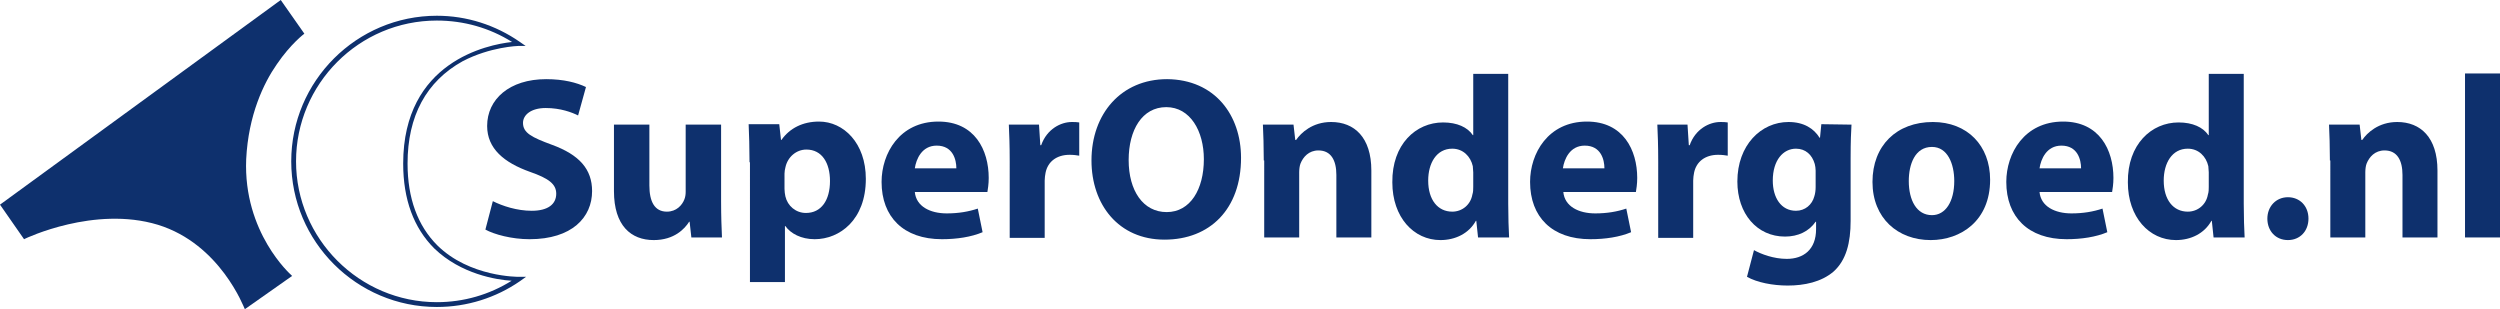 <?xml version="1.0" encoding="utf-8"?>
<!-- Generator: Adobe Illustrator 27.8.1, SVG Export Plug-In . SVG Version: 6.00 Build 0)  -->
<svg version="1.1" id="Laag_1" xmlns="http://www.w3.org/2000/svg" xmlns:xlink="http://www.w3.org/1999/xlink" x="0px" y="0px"
	 width="571.7px" height="70.7px" viewBox="0 0 571.7 70.7" style="enable-background:new 0 0 571.7 70.7;" xml:space="preserve">
<style type="text/css">
	.st0{fill:#0E306D;}
</style>
<g>
	<g>
		<path class="st0" d="M64.2,0L0,46.8l5.5,7.9l0.2-0.1c0.2-0.1,15.9-7.6,30.4-3.2c14.3,4.4,19.7,19,19.8,19.1l0.1,0.2l10.8-7.6
			l-0.2-0.2c-0.1-0.1-11-9.7-10.3-26.5c0.5-10.1,4-17.4,7-21.7c3.2-4.7,6.3-7,6.3-7v0L64.2,0z"/>
		<g>
			<path class="st0" d="M99.9,70.2c-18.3,0-33.3-14.9-33.3-33.3s15-33.3,33.3-33.3c6.8,0,13.4,2.1,19,6l1.3,0.9h-1.6
				c-0.1,0-6.5,0.2-12.8,3.5c-8.3,4.6-12.6,12.5-12.6,23.4c0,7.9,2.3,14.2,6.8,18.7c7.4,7.3,18.5,7.2,18.6,7.2h1.7l-1.4,1
				C113.4,68.1,106.8,70.2,99.9,70.2z M99.9,4.7c-17.8,0-32.2,14.5-32.2,32.2s14.5,32.2,32.2,32.2c6.1,0,12-1.7,17.1-4.9
				c-3.4-0.2-11.6-1.5-17.7-7.4c-4.7-4.7-7.1-11.2-7.1-19.4c0-23.3,19.3-27.2,24.9-27.8C112,6.4,106.1,4.7,99.9,4.7z"/>
		</g>
	</g>
</g>
<g>
	<path class="st0" d="M112.7,46c2.2,1.1,5.5,2.2,8.9,2.2c3.7,0,5.6-1.5,5.6-3.9c0-2.2-1.7-3.5-6-5c-5.9-2.1-9.8-5.3-9.8-10.5
		c0-6.1,5.1-10.7,13.5-10.7c4,0,7,0.8,9.1,1.8l-1.8,6.5c-1.4-0.7-4-1.7-7.4-1.7c-3.4,0-5.2,1.6-5.2,3.4c0,2.3,2,3.3,6.6,5
		c6.3,2.3,9.2,5.6,9.2,10.6c0,6-4.6,11-14.3,11c-4.1,0-8.1-1.1-10.1-2.2L112.7,46z"/>
	<path class="st0" d="M164.9,46c0,3.4,0.1,6.1,0.2,8.3h-7l-0.4-3.6h-0.1c-1,1.6-3.4,4.2-8.1,4.2c-5.2,0-9.1-3.3-9.1-11.2V28.5h8.1
		v13.9c0,3.7,1.2,6,4,6c2.2,0,3.5-1.5,4-2.8c0.2-0.5,0.3-1.1,0.3-1.7V28.5h8.1V46z"/>
	<path class="st0" d="M171.4,37.1c0-3.4-0.1-6.3-0.2-8.7h7l0.4,3.6h0.1c1.9-2.7,4.9-4.2,8.6-4.2c5.6,0,10.7,4.9,10.7,13.1
		c0,9.4-6,13.8-11.7,13.8c-3.1,0-5.5-1.3-6.7-3h-0.1v12.8h-8V37.1H171.4z M179.4,43.2c0,0.6,0.1,1.2,0.2,1.7
		c0.5,2.2,2.4,3.8,4.7,3.8c3.5,0,5.5-2.9,5.5-7.3c0-4.1-1.8-7.2-5.4-7.2c-2.3,0-4.3,1.7-4.8,4.1c-0.1,0.4-0.2,0.9-0.2,1.4V43.2z"/>
	<path class="st0" d="M209.2,43.9c0.3,3.3,3.5,4.9,7.3,4.9c2.7,0,5-0.4,7.1-1.1l1.1,5.4c-2.6,1.1-5.9,1.6-9.3,1.6
		c-8.8,0-13.8-5.1-13.8-13.1c0-6.5,4.1-13.8,13-13.8c8.3,0,11.5,6.5,11.5,12.9c0,1.4-0.2,2.6-0.3,3.2H209.2z M218.7,38.5
		c0-2-0.8-5.2-4.5-5.2c-3.4,0-4.7,3.1-5,5.2H218.7z"/>
	<path class="st0" d="M230.9,37c0-3.8-0.1-6.3-0.2-8.5h6.9l0.3,4.7h0.2c1.3-3.7,4.5-5.3,7-5.3c0.7,0,1.1,0,1.7,0.1v7.6
		c-0.6-0.1-1.3-0.2-2.2-0.2c-3,0-5,1.6-5.5,4.1c-0.1,0.5-0.2,1.2-0.2,1.8v13.1h-8V37z"/>
	<path class="st0" d="M283.8,36.1c0,11.7-7.1,18.7-17.5,18.7c-10.5,0-16.7-8-16.7-18.1c0-10.7,6.8-18.6,17.3-18.6
		C277.8,18.2,283.8,26.3,283.8,36.1z M258.1,36.6c0,7,3.3,11.9,8.7,11.9c5.4,0,8.5-5.2,8.5-12.1c0-6.4-3.1-11.9-8.6-11.9
		C261.2,24.5,258.1,29.7,258.1,36.6z"/>
	<path class="st0" d="M289,36.7c0-3.2-0.1-6-0.2-8.2h7l0.4,3.5h0.2c1.1-1.6,3.7-4.1,8-4.1c5.3,0,9.2,3.5,9.2,11.1v15.3h-8V40
		c0-3.3-1.2-5.6-4.1-5.6c-2.2,0-3.5,1.5-4.1,3c-0.2,0.5-0.3,1.3-0.3,2v14.9h-8V36.7H289z"/>
	<path class="st0" d="M344.9,16.8v29.8c0,2.9,0.1,6,0.2,7.7H338l-0.4-3.8h-0.1c-1.6,2.9-4.7,4.4-8.1,4.4c-6.1,0-11-5.2-11-13.2
		C318.3,33,323.8,28,330,28c3.2,0,5.6,1.1,6.8,2.9h0.1v-14h8V16.8z M336.9,39.4c0-0.4-0.1-1-0.1-1.4c-0.5-2.2-2.2-4-4.7-4
		c-3.6,0-5.5,3.3-5.5,7.3c0,4.4,2.2,7.1,5.5,7.1c2.3,0,4.2-1.6,4.6-3.9c0.2-0.6,0.2-1.2,0.2-1.8V39.4z"/>
	<path class="st0" d="M357.5,43.9c0.3,3.3,3.5,4.9,7.3,4.9c2.7,0,5-0.4,7.1-1.1l1.1,5.4c-2.6,1.1-5.9,1.6-9.3,1.6
		c-8.8,0-13.8-5.1-13.8-13.1c0-6.5,4.1-13.8,13-13.8c8.3,0,11.5,6.5,11.5,12.9c0,1.4-0.2,2.6-0.3,3.2H357.5z M366.9,38.5
		c0-2-0.8-5.2-4.5-5.2c-3.4,0-4.7,3.1-5,5.2H366.9z"/>
	<path class="st0" d="M379.2,37c0-3.8-0.1-6.3-0.2-8.5h6.9l0.3,4.7h0.2c1.3-3.7,4.5-5.3,7-5.3c0.7,0,1.1,0,1.7,0.1v7.6
		c-0.6-0.1-1.3-0.2-2.2-0.2c-3,0-5,1.6-5.5,4.1c-0.1,0.5-0.2,1.2-0.2,1.8v13.1h-8L379.2,37L379.2,37z"/>
	<path class="st0" d="M423.4,28.5c-0.1,1.6-0.2,3.8-0.2,7.6v14.4c0,5-1,9-3.9,11.6c-2.8,2.4-6.7,3.2-10.5,3.2c-3.4,0-7-0.7-9.3-2
		l1.6-6.1c1.6,0.9,4.5,2,7.5,2c3.8,0,6.7-2.1,6.7-6.8v-1.7h-0.1c-1.5,2.2-4,3.4-7,3.4c-6.4,0-10.9-5.2-10.9-12.6
		c0-8.3,5.4-13.6,11.7-13.6c3.5,0,5.8,1.5,7.1,3.6h0.1l0.3-3.1L423.4,28.5L423.4,28.5z M415.2,39c0-0.5-0.1-1.1-0.2-1.5
		c-0.6-2.1-2.1-3.5-4.3-3.5c-2.9,0-5.3,2.6-5.3,7.3c0,3.9,1.9,6.9,5.3,6.9c2.1,0,3.7-1.4,4.2-3.3c0.2-0.6,0.3-1.4,0.3-2.1V39z"/>
	<path class="st0" d="M455.1,41.1c0,9.4-6.7,13.8-13.6,13.8c-7.5,0-13.3-5-13.3-13.3s5.5-13.7,13.8-13.7
		C449.9,27.9,455.1,33.3,455.1,41.1z M436.5,41.4c0,4.4,1.8,7.8,5.3,7.8c3.1,0,5.1-3.1,5.1-7.8c0-3.9-1.5-7.8-5.1-7.8
		C437.9,33.6,436.5,37.6,436.5,41.4z"/>
	<path class="st0" d="M466.4,43.9c0.3,3.3,3.5,4.9,7.3,4.9c2.7,0,5-0.4,7.1-1.1l1.1,5.4c-2.6,1.1-5.9,1.6-9.3,1.6
		c-8.8,0-13.8-5.1-13.8-13.1c0-6.5,4.1-13.8,13-13.8c8.3,0,11.5,6.5,11.5,12.9c0,1.4-0.2,2.6-0.3,3.2H466.4z M475.9,38.5
		c0-2-0.8-5.2-4.5-5.2c-3.4,0-4.7,3.1-5,5.2H475.9z"/>
	<path class="st0" d="M513.1,16.8v29.8c0,2.9,0.1,6,0.2,7.7h-7.1l-0.4-3.8h-0.1c-1.6,2.9-4.7,4.4-8.1,4.4c-6.1,0-11-5.2-11-13.2
		C486.5,33,492,28,498.2,28c3.2,0,5.6,1.1,6.8,2.9h0.1v-14h8V16.8z M505.1,39.4c0-0.4-0.1-1-0.1-1.4c-0.5-2.2-2.2-4-4.7-4
		c-3.6,0-5.5,3.3-5.5,7.3c0,4.4,2.2,7.1,5.5,7.1c2.3,0,4.2-1.6,4.6-3.9c0.2-0.6,0.2-1.2,0.2-1.8V39.4z"/>
	<path class="st0" d="M518.5,50c0-2.8,2-4.9,4.7-4.9s4.7,2,4.7,4.9c0,2.8-1.9,4.9-4.7,4.9C520.4,54.9,518.5,52.8,518.5,50z"/>
	<path class="st0" d="M532.8,36.7c0-3.2-0.1-6-0.2-8.2h7L540,32h0.2c1.1-1.6,3.7-4.1,8-4.1c5.3,0,9.2,3.5,9.2,11.1v15.3h-8V40
		c0-3.3-1.2-5.6-4.1-5.6c-2.2,0-3.5,1.5-4.1,3c-0.2,0.5-0.3,1.3-0.3,2v14.9h-8V36.7H532.8z"/>
	<path class="st0" d="M563.7,16.8h8v37.5h-8V16.8z"/>
</g>
</svg>
